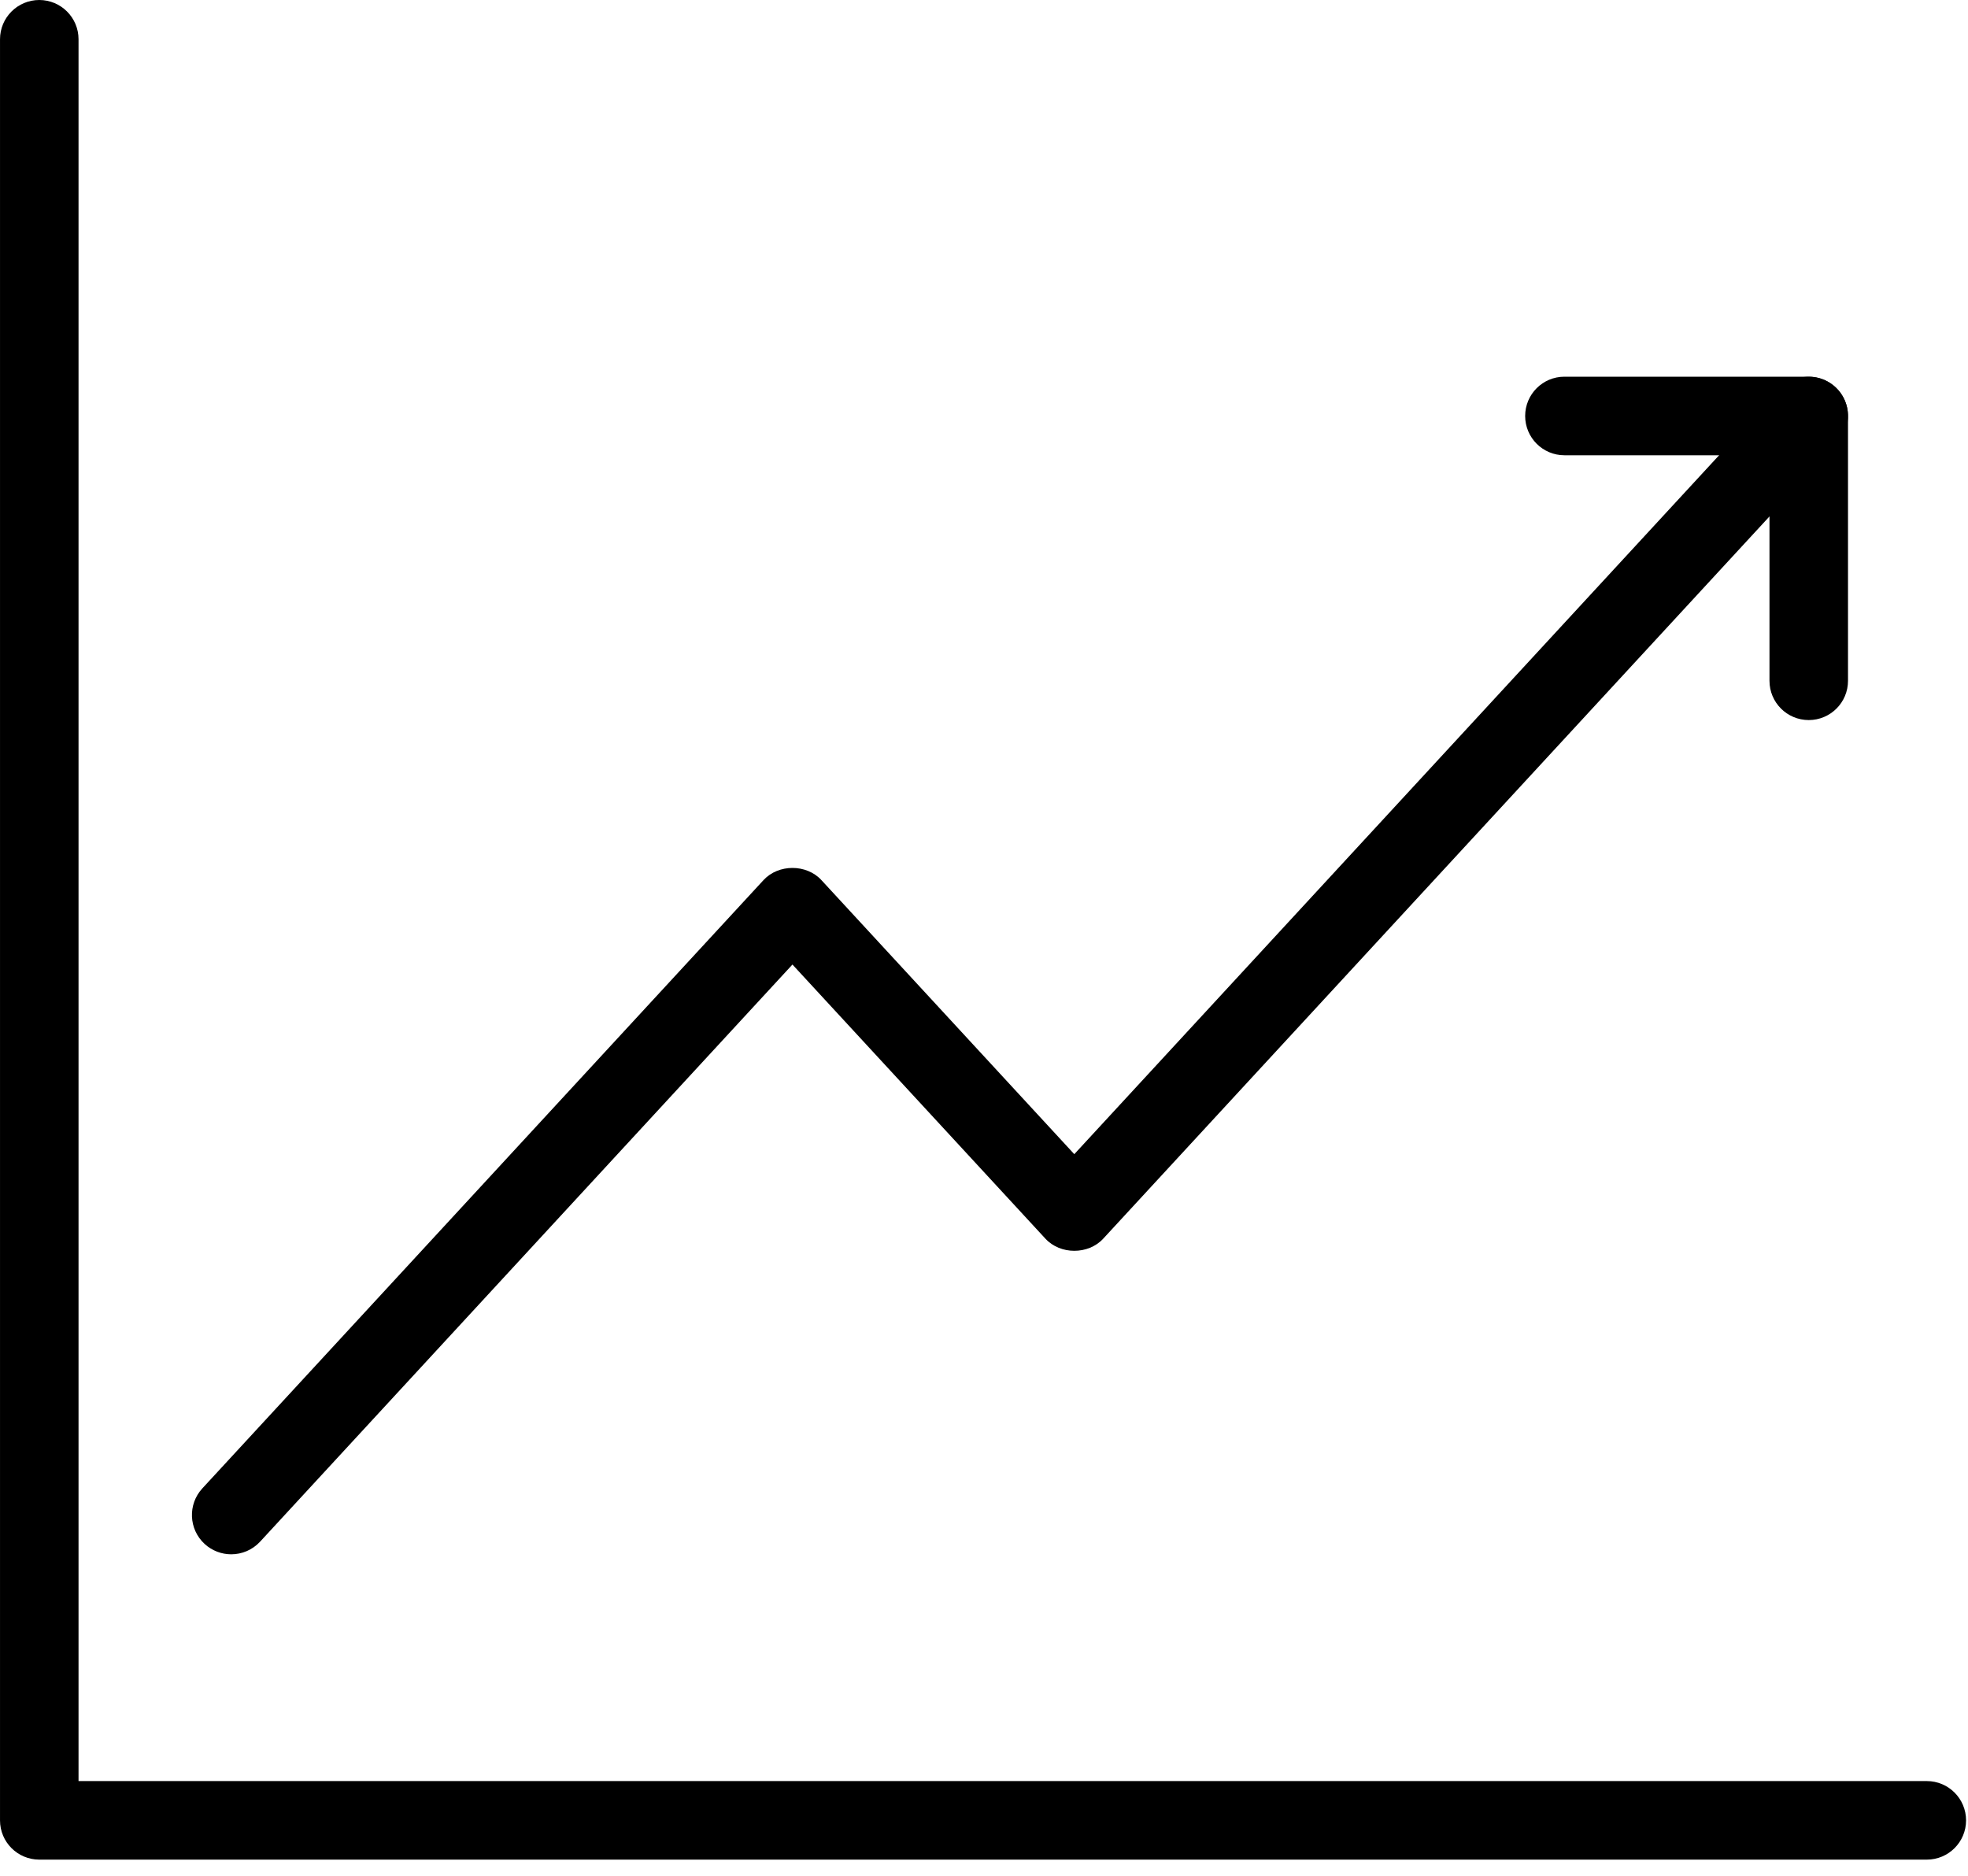 <?xml version="1.0" encoding="UTF-8"?>
<svg width="150px" height="143px" viewBox="0 0 150 143" version="1.1" xmlns="http://www.w3.org/2000/svg" xmlns:xlink="http://www.w3.org/1999/xlink">
    <title>continuos_icon@2x</title>
    <defs>
        <filter id="filter-1">
            <feColorMatrix in="SourceGraphic" type="matrix" values="0 0 0 0 1 0 0 0 0 0.678 0 0 0 0 0.259 0 0 0 1 0"></feColorMatrix>
        </filter>
    </defs>
    <g id="Desktop" stroke="none" stroke-width="1" fill="none" fill-rule="evenodd">
        <g id="4.-Complaint-Handling" transform="translate(-1010, -2942)">
            <g id="continuos_icon" transform="translate(270, 2262)" filter="url(#filter-1)">
                <g transform="translate(740, 680)">
                    <path d="M146.861,141.732 L2.993,141.732 C1.341,141.732 0.001,140.392 0.001,138.74 L0.001,2.992 C0.001,1.34 1.341,-0 2.993,-0 C4.646,-0 5.986,1.34 5.986,2.992 L5.986,135.745 L146.861,135.745 C148.513,135.745 149.853,137.087 149.853,138.74 C149.853,140.392 148.513,141.732 146.861,141.732" id="Fill-1" fill="#000000"></path>
                    <path d="M17.622,118.461 C16.898,118.461 16.17,118.198 15.592,117.668 C14.377,116.546 14.303,114.653 15.422,113.438 L58.2,67.071 C59.34,65.843 61.465,65.843 62.602,67.071 L81.882,87.966 L135.662,29.676 C136.787,28.461 138.678,28.386 139.89,29.503 C141.107,30.626 141.183,32.521 140.062,33.733 L84.085,94.408 C82.948,95.638 80.82,95.638 79.683,94.408 L60.4,73.513 L19.825,117.498 C19.233,118.138 18.43,118.461 17.622,118.461" id="Fill-3" fill="#000000"></path>
                    <path d="M137.862,54.88 C136.209,54.88 134.869,53.541 134.869,51.888 L134.869,34.698 L119.239,34.698 C117.587,34.698 116.247,33.358 116.247,31.703 C116.247,30.05 117.587,28.71 119.239,28.71 L137.862,28.71 C139.514,28.71 140.854,30.05 140.854,31.703 L140.854,51.888 C140.854,53.541 139.514,54.88 137.862,54.88" id="Fill-5" fill="#000000"></path>
                </g>
            </g>
        </g>
    </g>
</svg>